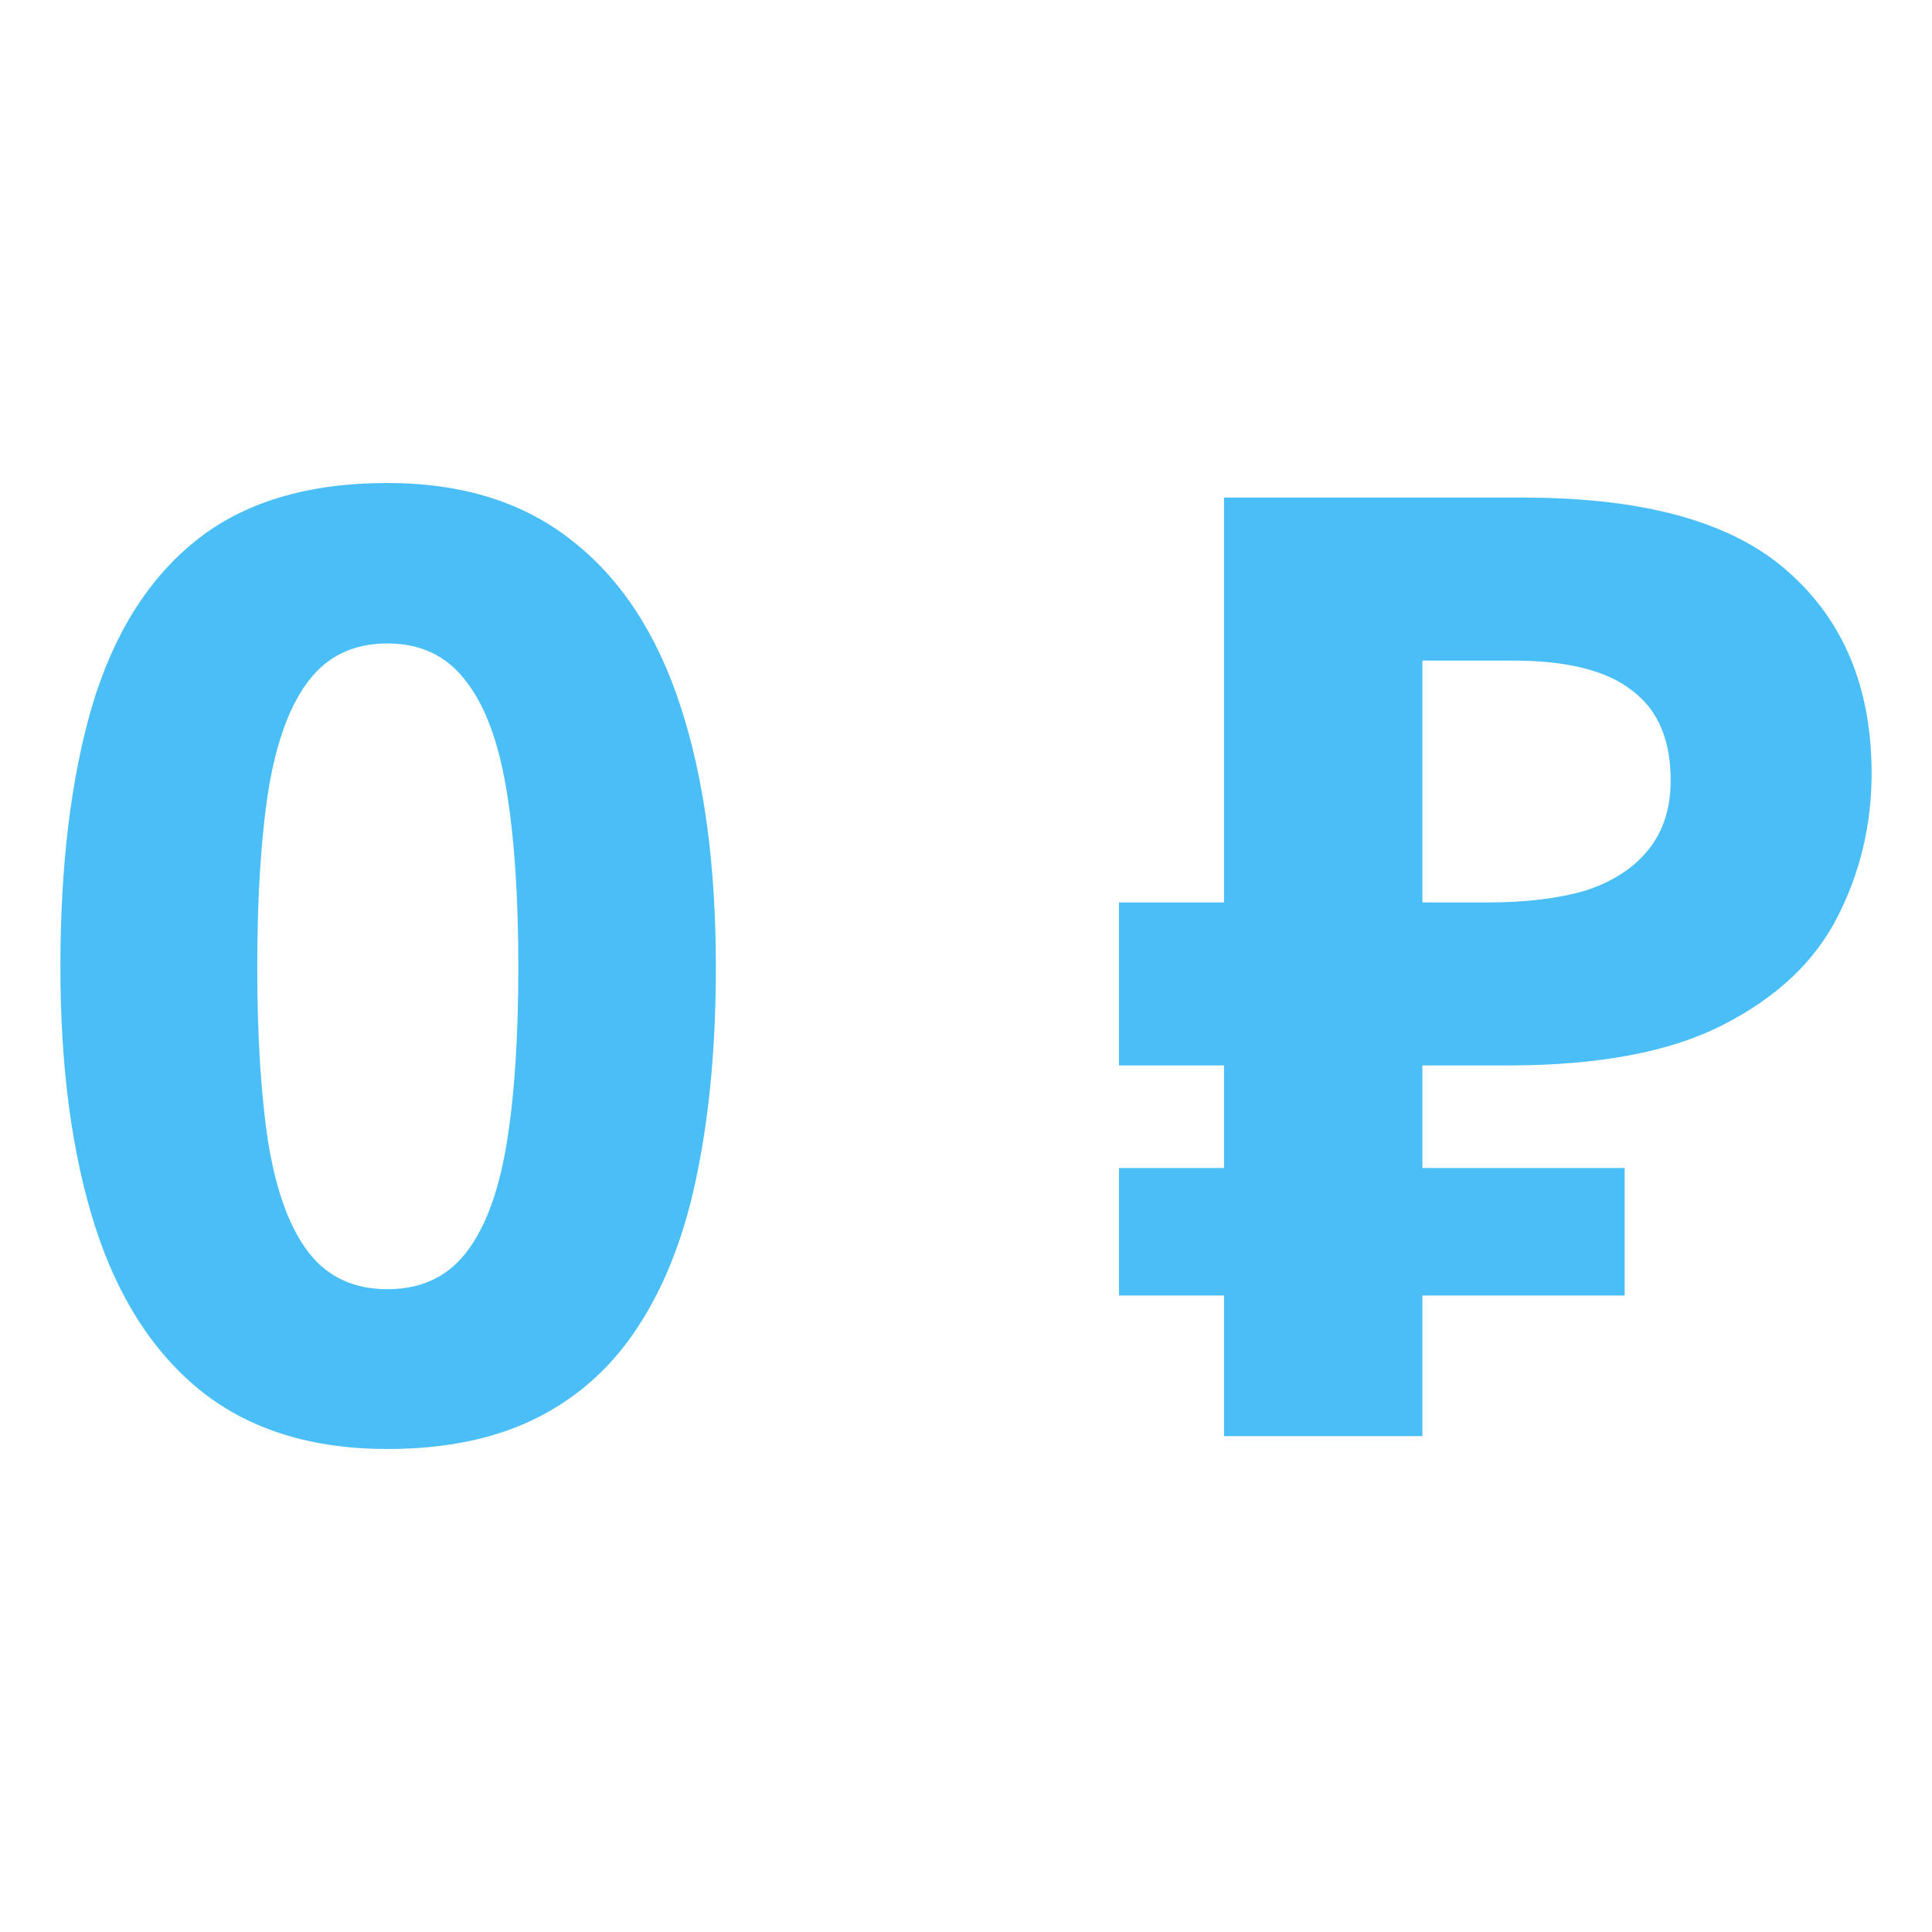 <svg width="38" height="38" viewBox="0 0 38 38" fill="none" xmlns="http://www.w3.org/2000/svg">
<path d="M14.08 19.019C14.08 20.509 13.962 21.838 13.727 23.008C13.5 24.178 13.13 25.171 12.617 25.988C12.112 26.804 11.448 27.427 10.624 27.856C9.799 28.285 8.799 28.5 7.621 28.5C6.141 28.5 4.926 28.125 3.975 27.376C3.025 26.619 2.323 25.533 1.869 24.119C1.415 22.697 1.188 20.997 1.188 19.019C1.188 17.024 1.394 15.32 1.806 13.906C2.226 12.484 2.907 11.394 3.849 10.636C4.791 9.879 6.049 9.5 7.621 9.5C9.093 9.5 10.304 9.879 11.254 10.636C12.213 11.385 12.924 12.471 13.386 13.893C13.849 15.307 14.08 17.016 14.08 19.019ZM5.06 19.019C5.06 20.424 5.136 21.599 5.287 22.541C5.447 23.475 5.712 24.178 6.082 24.649C6.452 25.121 6.965 25.357 7.621 25.357C8.269 25.357 8.778 25.125 9.148 24.662C9.526 24.191 9.795 23.488 9.955 22.554C10.115 21.611 10.195 20.433 10.195 19.019C10.195 17.613 10.115 16.439 9.955 15.497C9.795 14.554 9.526 13.847 9.148 13.376C8.778 12.896 8.269 12.656 7.621 12.656C6.965 12.656 6.452 12.896 6.082 13.376C5.712 13.847 5.447 14.554 5.287 15.497C5.136 16.439 5.06 17.613 5.06 19.019Z" fill="#4ABEF7"/>
<path d="M24.075 28.247V9.787H29.966C32.343 9.787 34.074 10.27 35.159 11.235C36.261 12.2 36.812 13.527 36.812 15.216C36.812 16.216 36.589 17.156 36.141 18.035C35.693 18.914 34.944 19.62 33.893 20.155C32.86 20.689 31.447 20.956 29.656 20.956H27.977V28.247H24.075ZM22.009 25.481V22.973H31.955V25.481H22.009ZM22.009 20.956V17.75H29.578V20.956H22.009ZM29.268 17.75C30.009 17.75 30.646 17.673 31.18 17.518C31.714 17.345 32.128 17.078 32.42 16.716C32.713 16.354 32.86 15.897 32.86 15.346C32.86 14.553 32.61 13.967 32.11 13.588C31.611 13.191 30.827 12.993 29.759 12.993H27.977V17.75H29.268Z" fill="#4ABEF7"/>
</svg>
